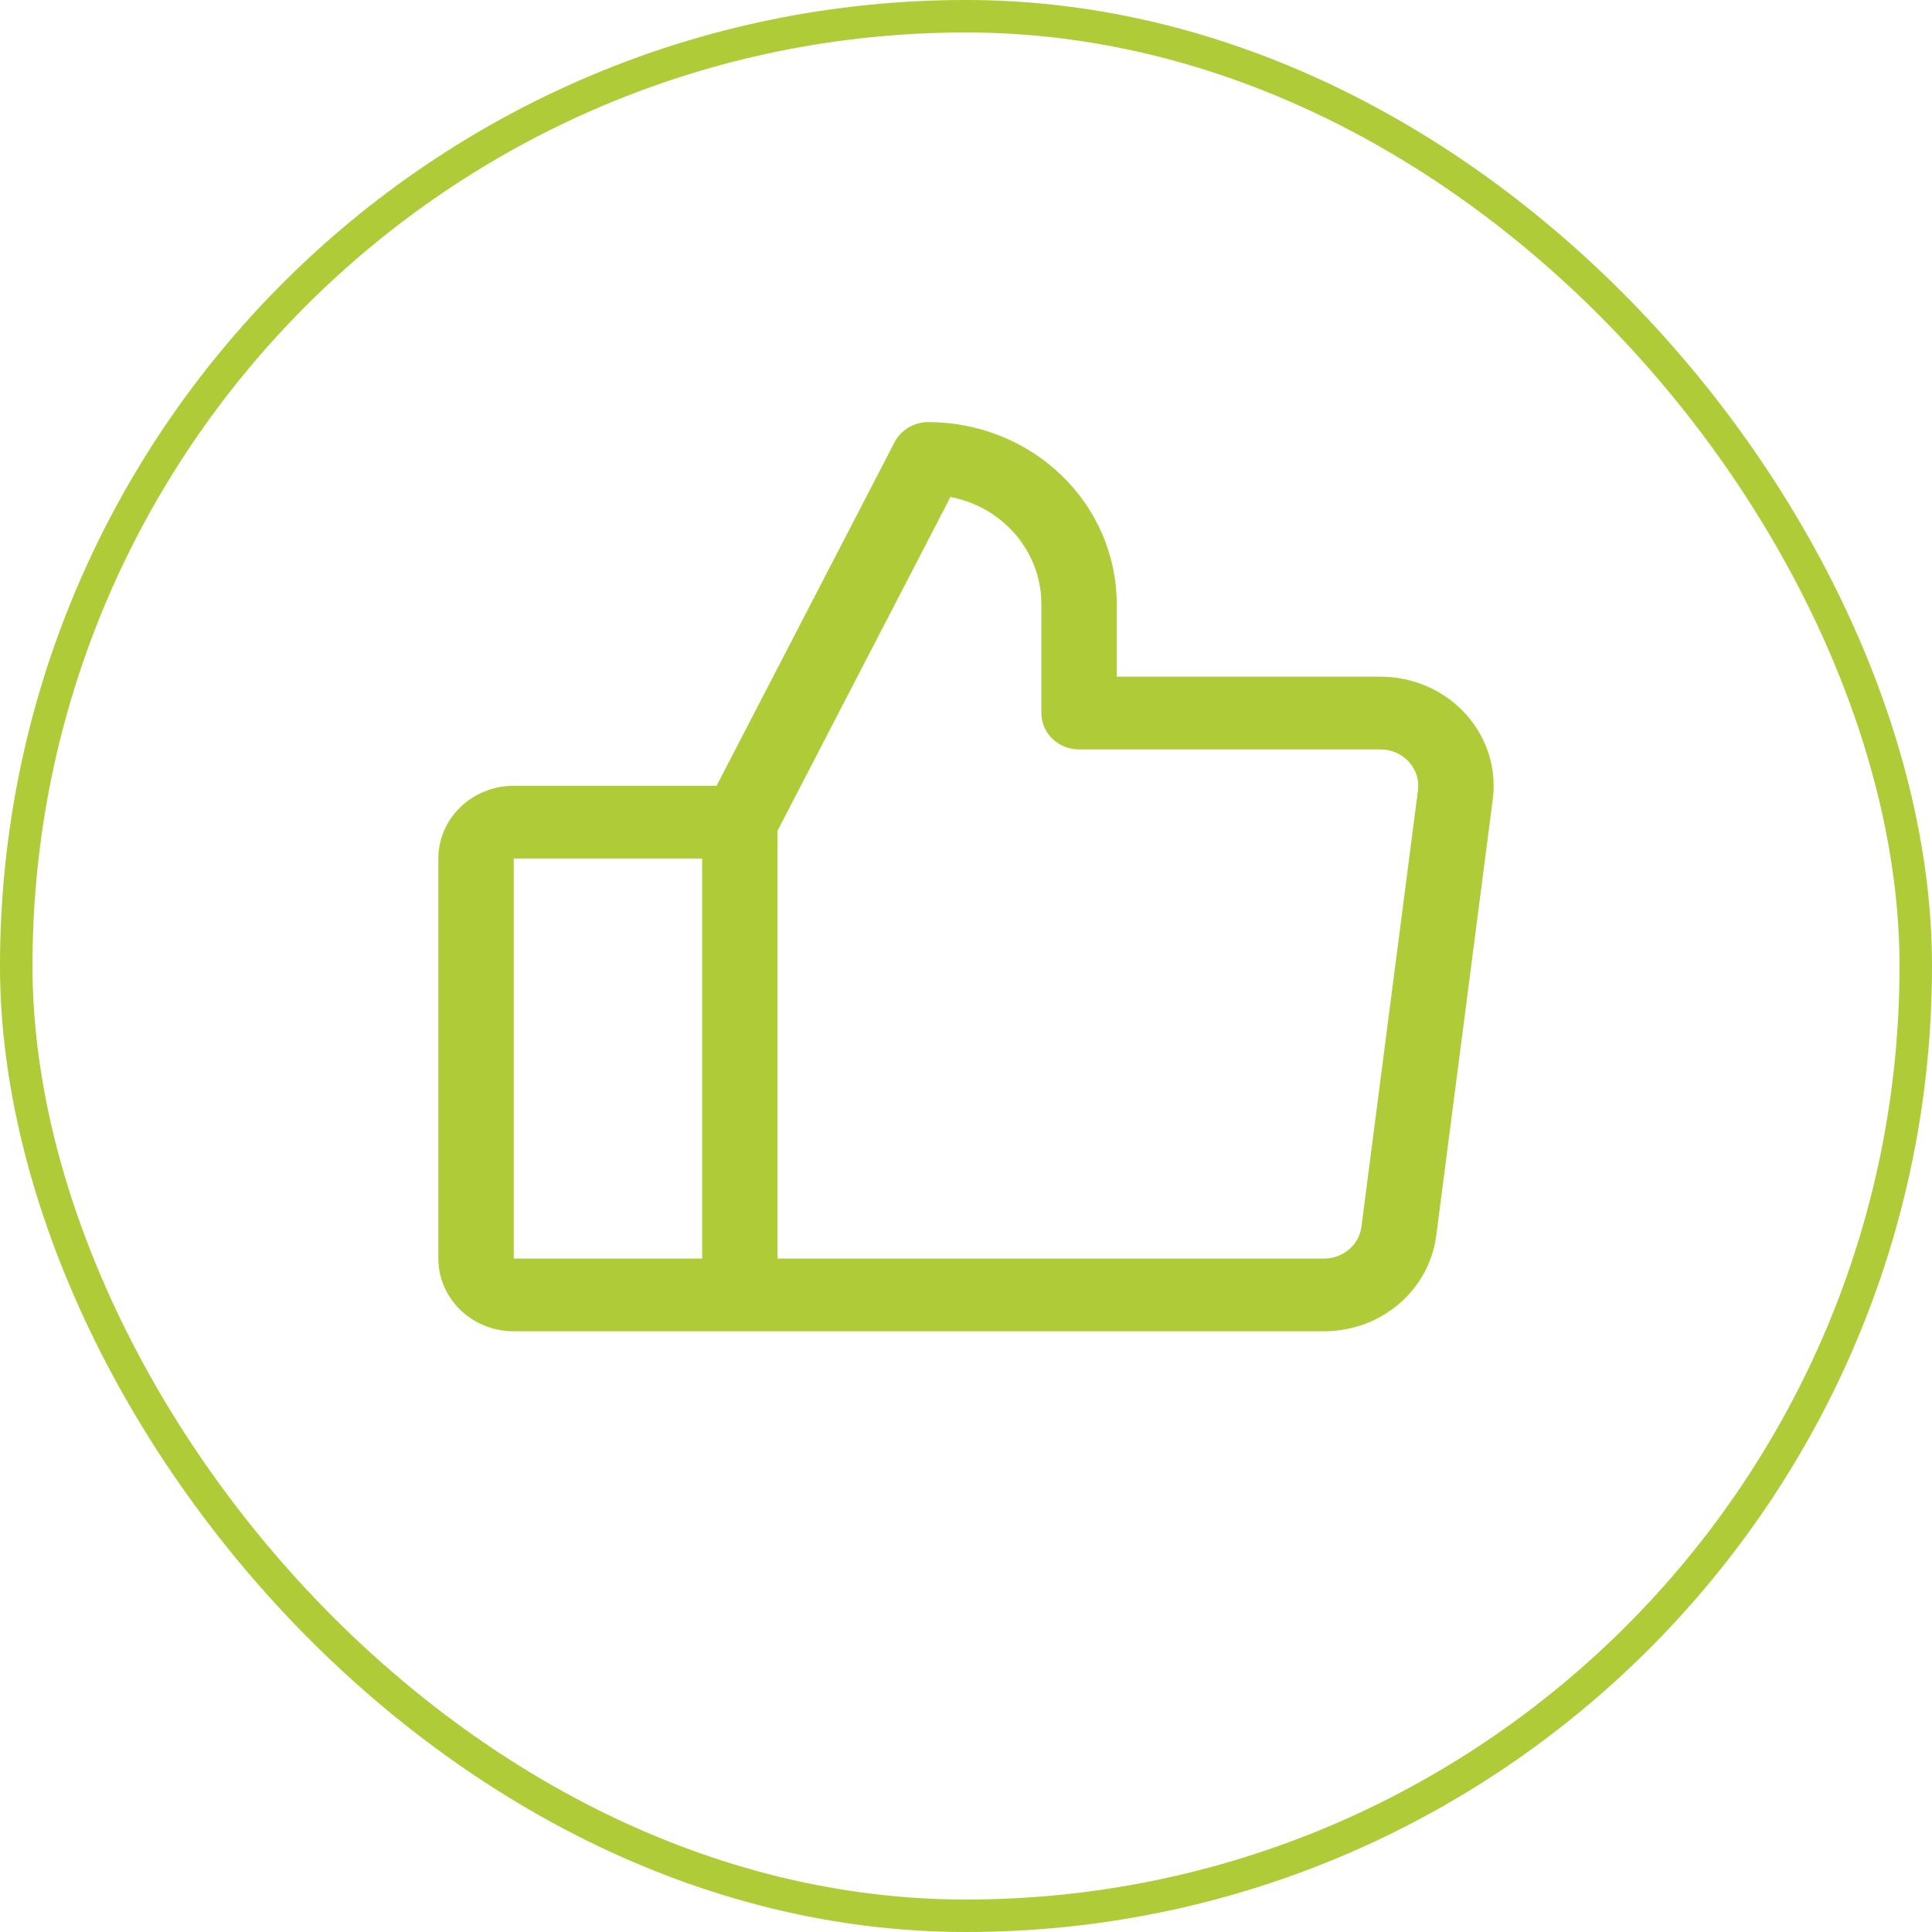 <svg width="119" height="119" viewBox="0 0 119 119" fill="none" xmlns="http://www.w3.org/2000/svg">
<rect x="1" y="1" width="117" height="117" rx="58.5" stroke="#afcb38" stroke-width="2"/>
<path d="M90.257 43.954C89.603 43.239 88.799 42.666 87.899 42.274C86.998 41.882 86.022 41.68 85.034 41.68H68.784V37.2C68.784 34.23 67.561 31.381 65.385 29.28C63.208 27.18 60.256 26 57.178 26C56.746 26 56.323 26.115 55.956 26.334C55.59 26.552 55.293 26.865 55.1 27.238L44.137 48.4H31.643C30.411 48.4 29.23 48.872 28.36 49.712C27.489 50.552 27 51.692 27 52.88V77.52C27 78.708 27.489 79.848 28.36 80.688C29.23 81.528 30.411 82 31.643 82H81.552C83.248 82.001 84.887 81.403 86.159 80.321C87.432 79.238 88.251 77.744 88.463 76.12L91.945 49.24C92.069 48.294 91.982 47.333 91.691 46.421C91.4 45.51 90.911 44.669 90.257 43.954ZM31.643 52.88H43.249V77.52H31.643V52.88ZM87.338 48.68L83.856 75.56C83.785 76.101 83.512 76.599 83.088 76.96C82.663 77.321 82.117 77.52 81.552 77.52H47.892V51.169L58.544 30.609C60.123 30.914 61.544 31.737 62.564 32.939C63.584 34.141 64.142 35.646 64.142 37.2V43.92C64.142 44.514 64.386 45.084 64.822 45.504C65.257 45.924 65.847 46.16 66.463 46.16H85.034C85.363 46.16 85.689 46.227 85.989 46.358C86.289 46.489 86.557 46.68 86.775 46.918C86.993 47.157 87.156 47.437 87.253 47.741C87.35 48.044 87.379 48.365 87.338 48.68Z" fill="#afcb38"/>
</svg>
